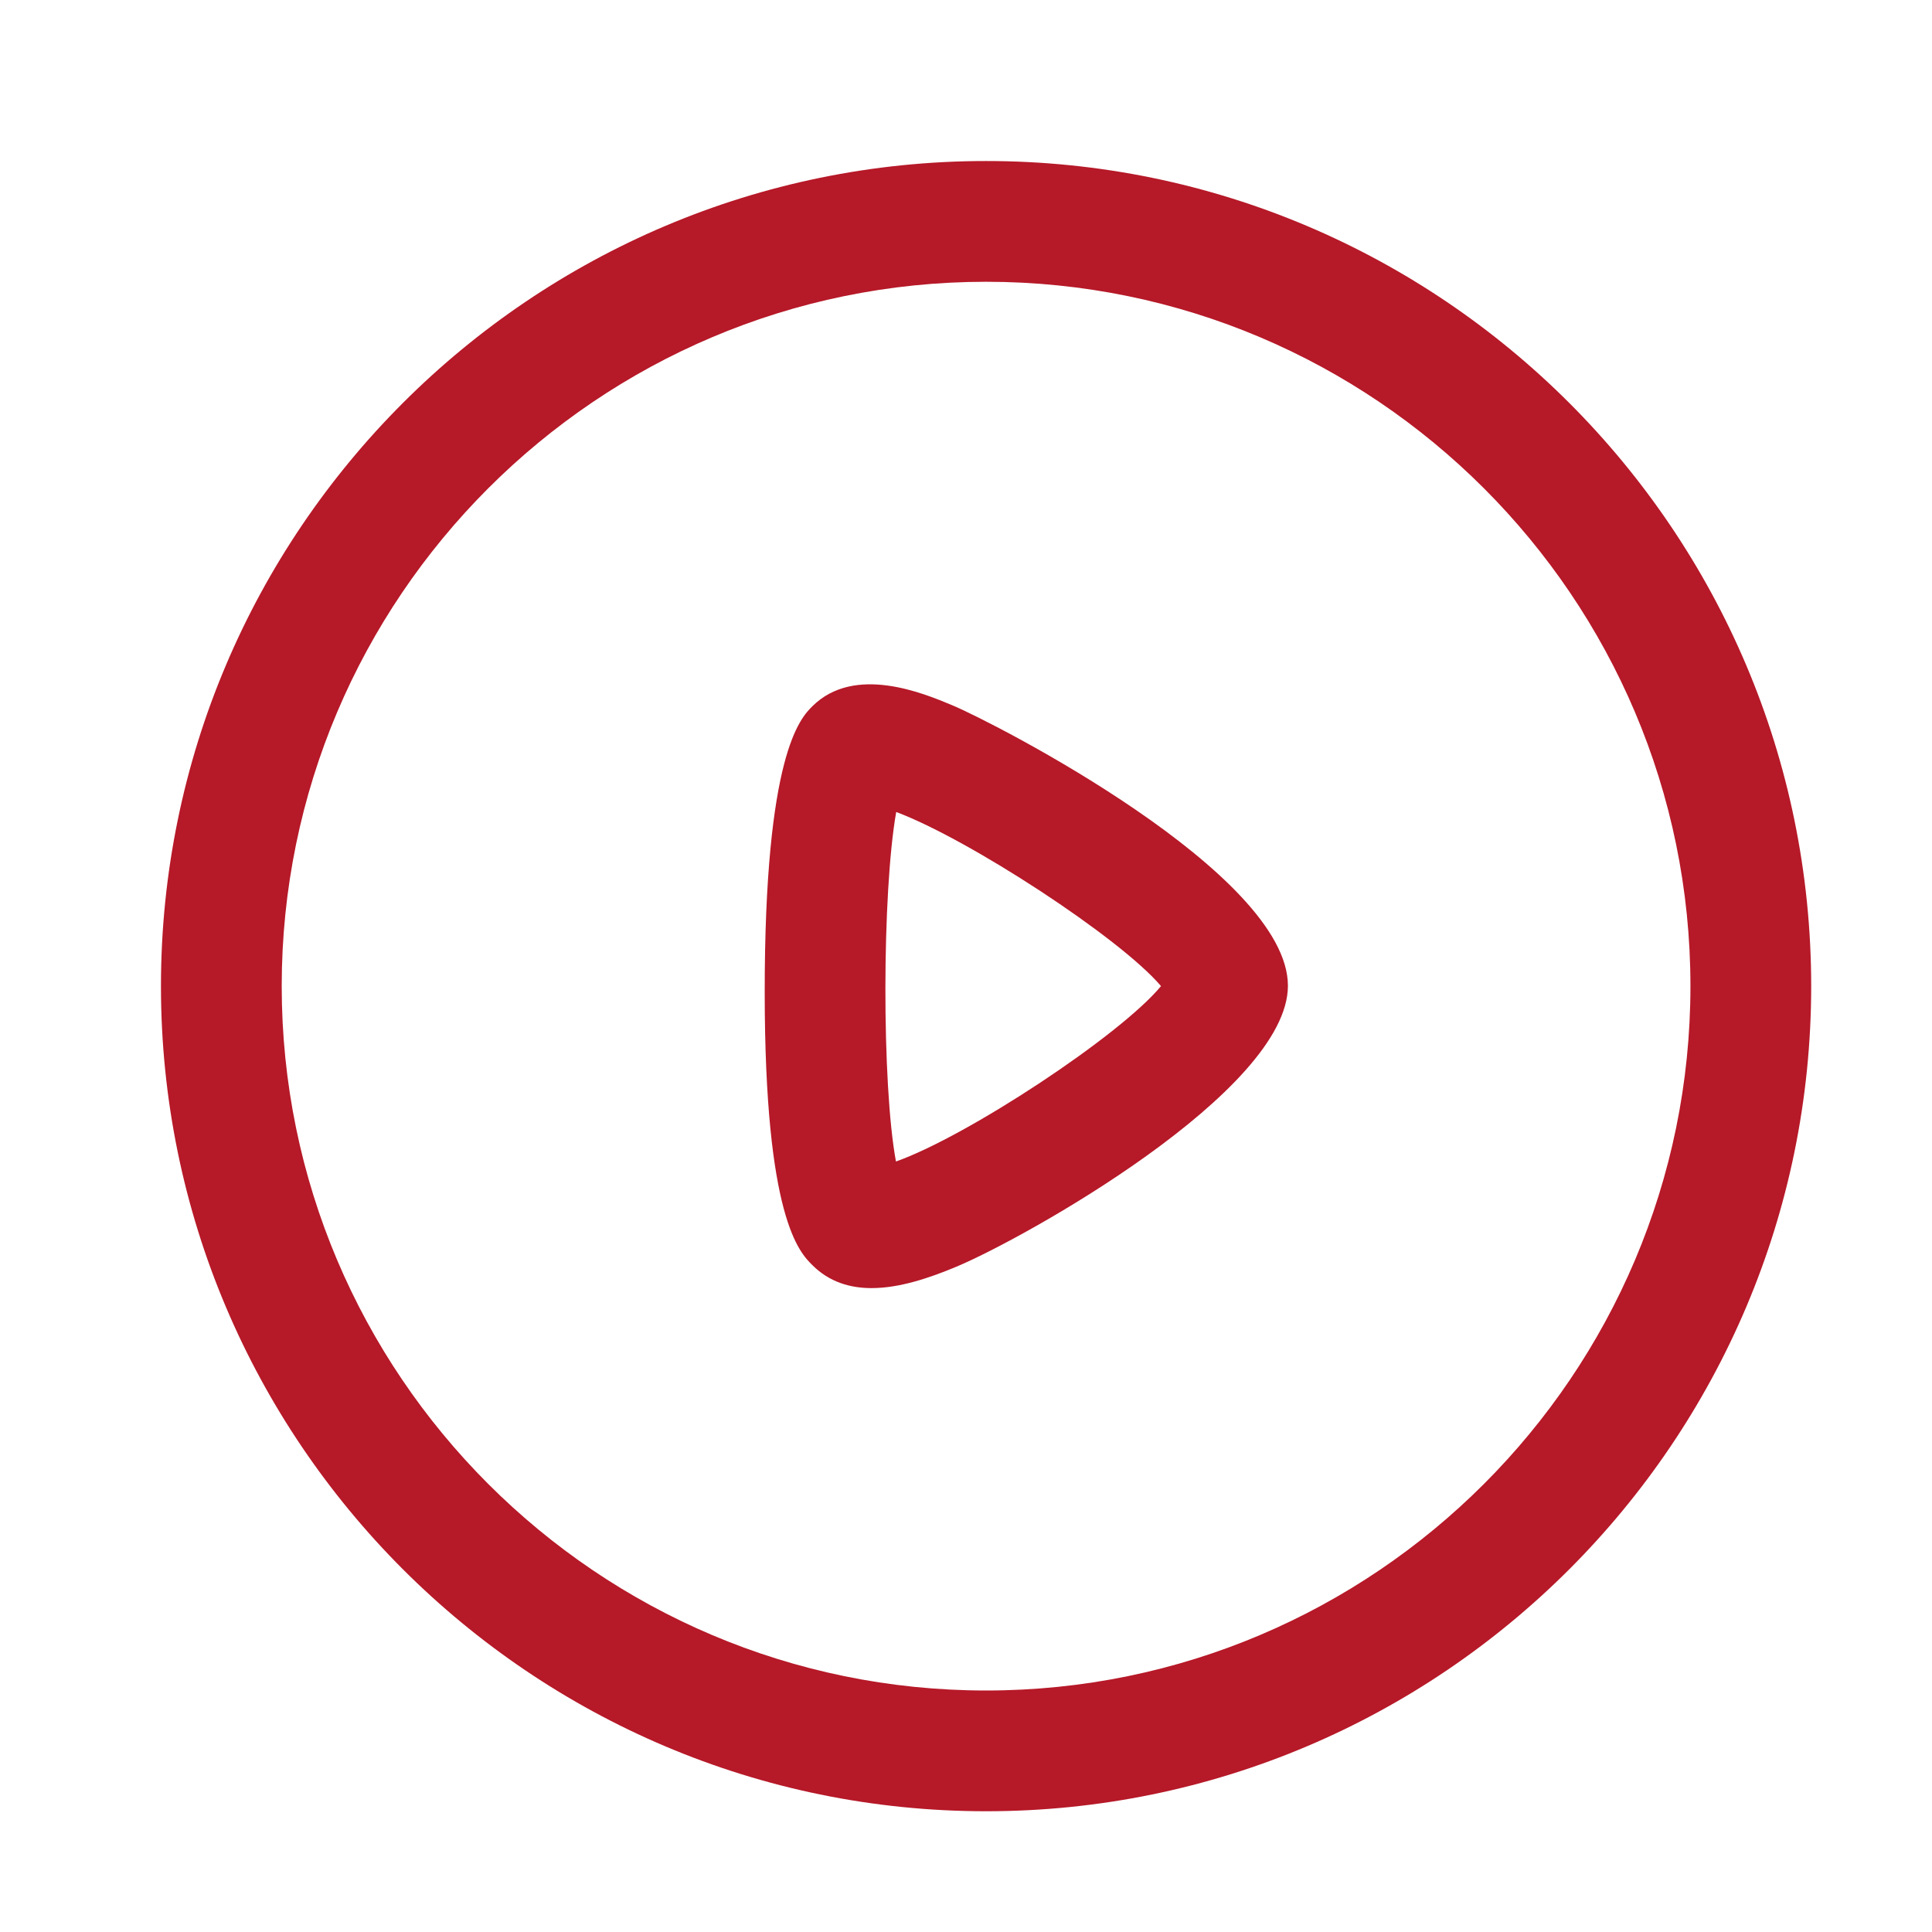 <svg width="32" height="32" viewBox="0 0 32 32" fill="none" xmlns="http://www.w3.org/2000/svg">
<path fill-rule="evenodd" clip-rule="evenodd" d="M16.333 2.667C23.869 2.667 29.999 8.797 29.999 16.333C29.999 23.869 23.869 30 16.333 30C8.797 30 2.666 23.869 2.666 16.333C2.666 8.797 8.797 2.667 16.333 2.667ZM16.333 4.667C9.899 4.667 4.666 9.9 4.666 16.333C4.666 22.767 9.899 28 16.333 28C22.766 28 27.999 22.767 27.999 16.333C27.999 9.9 22.766 4.667 16.333 4.667ZM15.774 11.682C16.467 11.971 21.332 14.463 21.332 16.327C21.332 18.074 16.954 20.517 15.835 20.983C15.399 21.165 14.902 21.335 14.436 21.335C14.076 21.335 13.735 21.233 13.456 20.955C13.242 20.743 12.668 20.177 12.666 16.445C12.664 12.482 13.26 11.893 13.456 11.697C14.154 11.006 15.29 11.479 15.774 11.682ZM14.844 13.449C14.608 14.783 14.604 17.971 14.84 19.238C16.011 18.825 18.547 17.158 19.23 16.333C18.55 15.531 16.046 13.899 14.844 13.449Z" fill="#B61928"/>
</svg>
